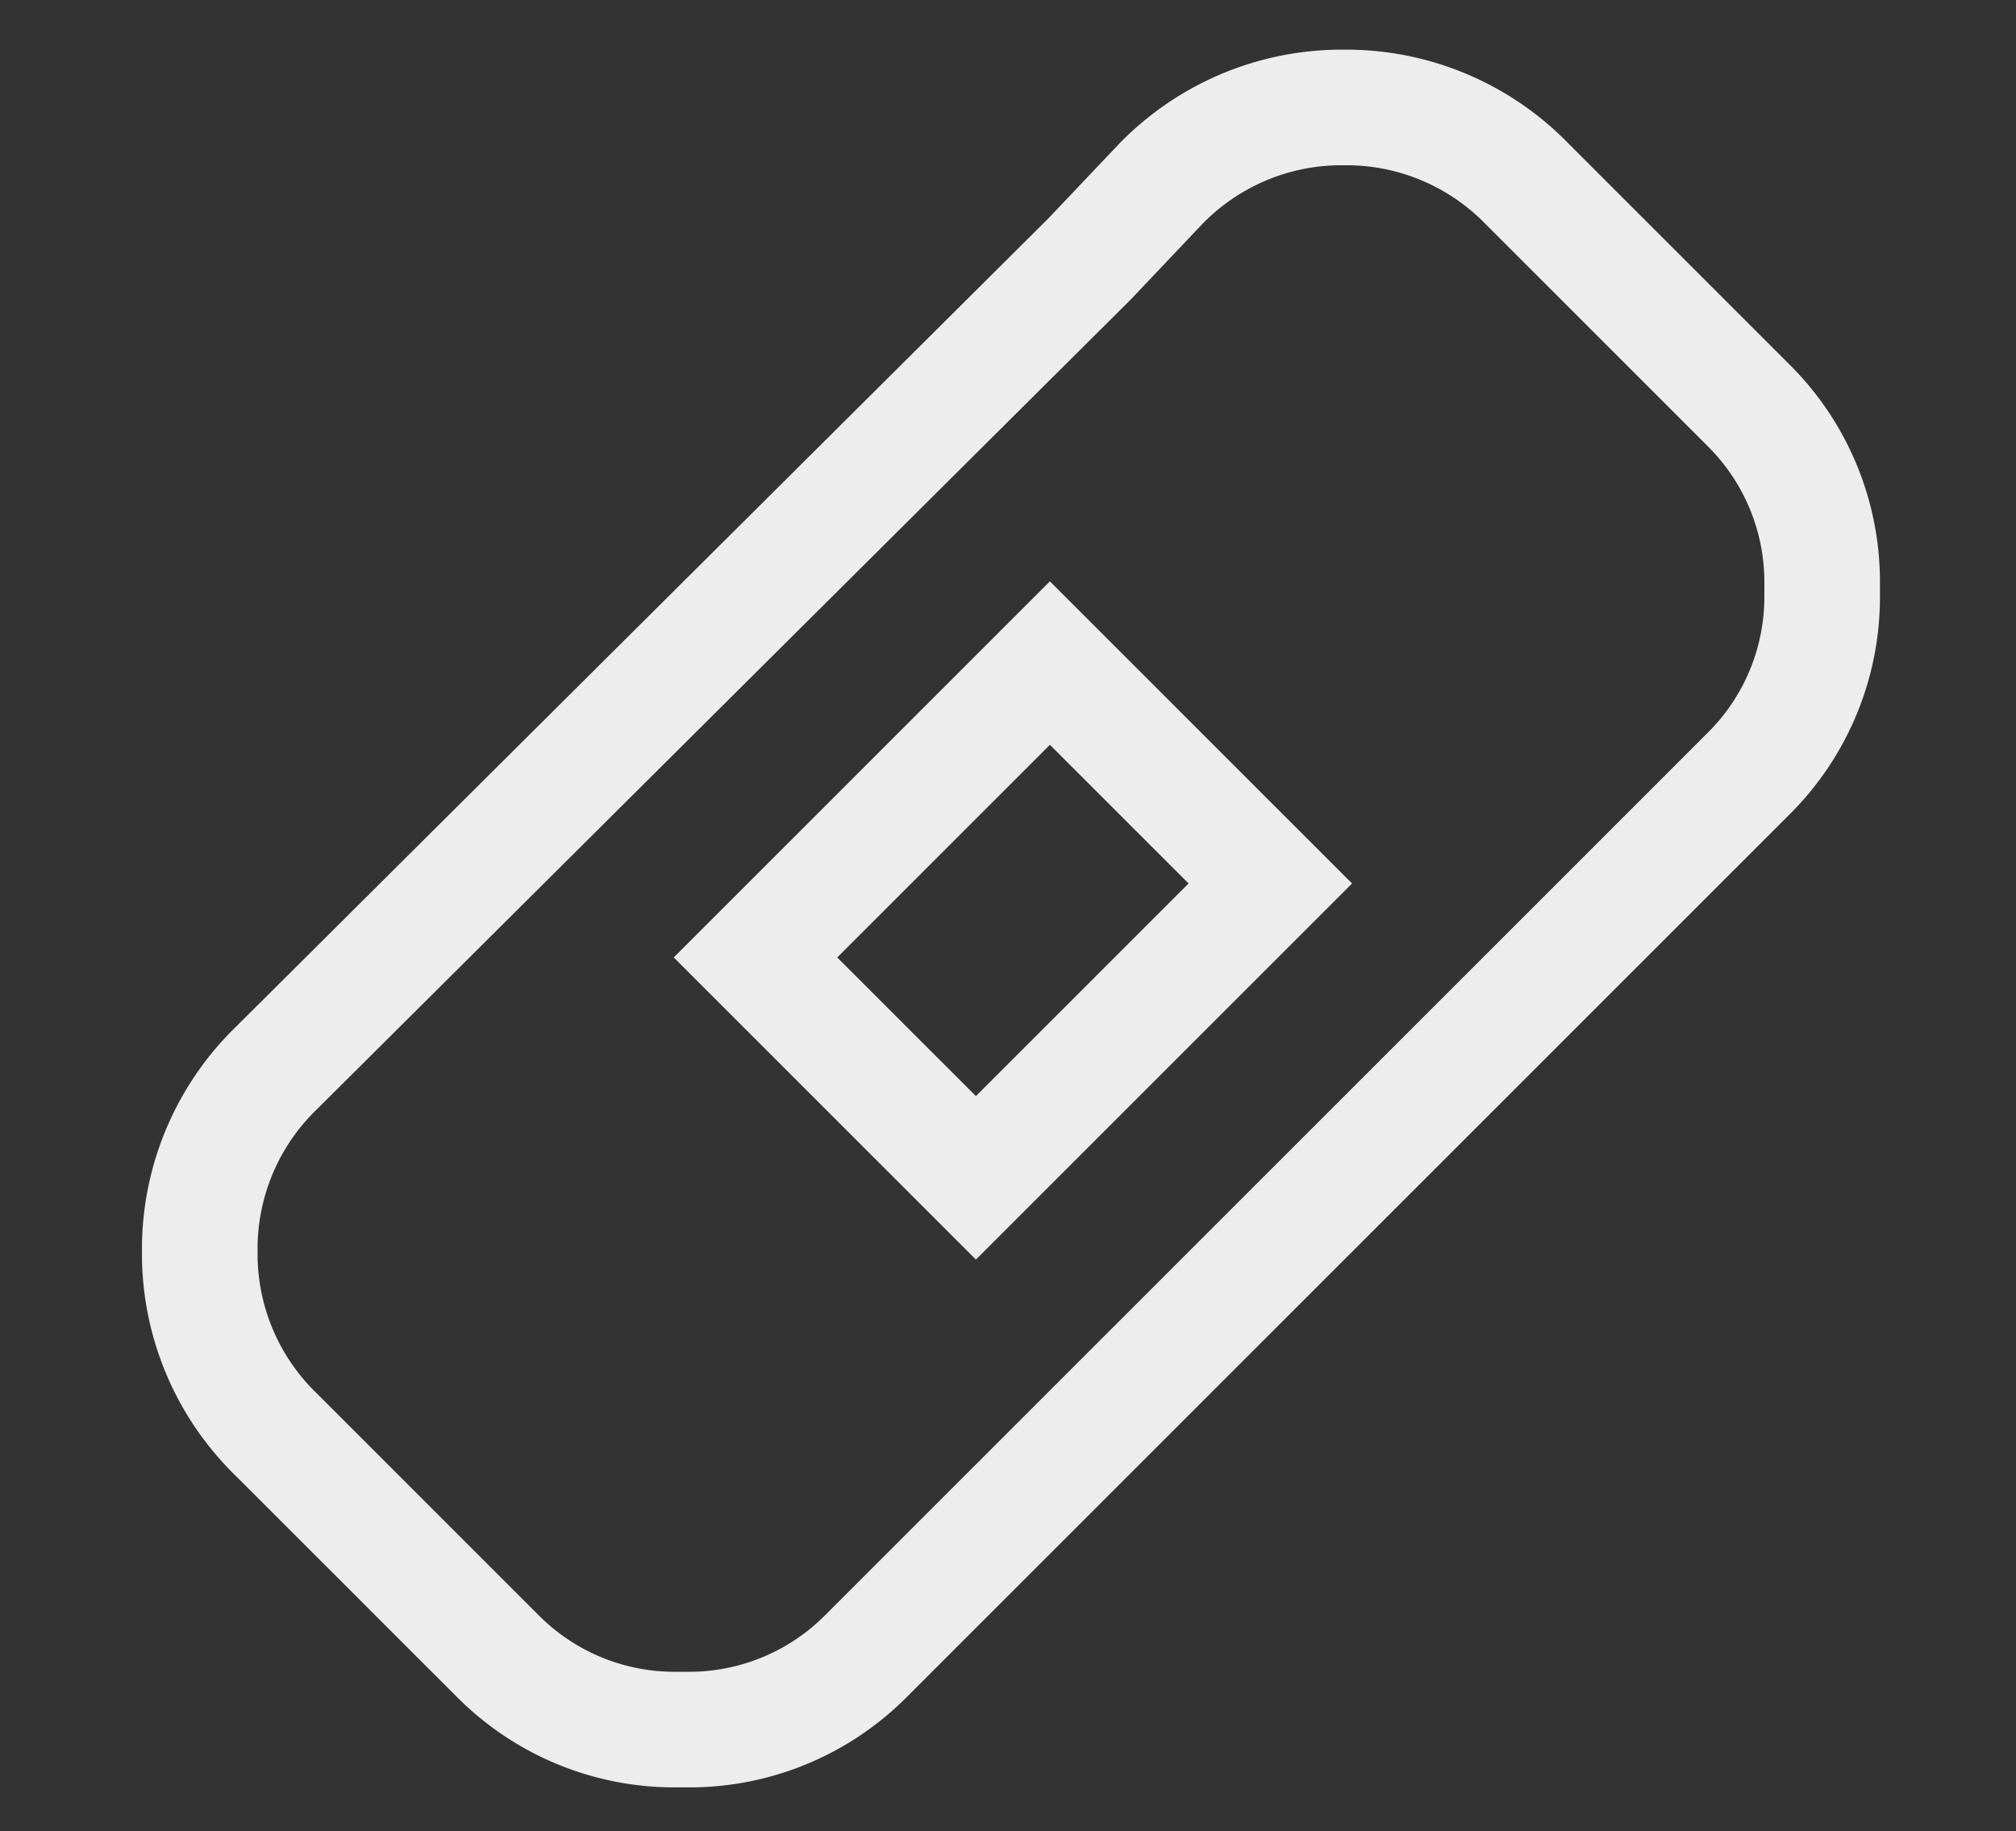 <svg xmlns="http://www.w3.org/2000/svg" xmlns:xlink="http://www.w3.org/1999/xlink" width="284" height="258" viewBox="0 0 284 258">
  <rect x="0" y="0" width="284" height="258" fill="#333333" stroke="none"/>
  <defs>
    <clipPath id="clip-path">
      <rect id="長方形_394" data-name="長方形 394" width="284" height="258" transform="translate(743 2793)" fill="none" stroke="#707070" stroke-width="1"/>
    </clipPath>
  </defs>
  <g id="マスクグループ_67" data-name="マスクグループ 67" transform="translate(-743 -2793)" clip-path="url(#clip-path)">
    <g id="bandage" transform="translate(762.301 2799.301)">
      <path id="パス_8493" data-name="パス 8493" d="M169.043.7h2.017A43.705,43.705,0,0,1,201.733,14l31.1,31.1a43.149,43.149,0,0,1,12.7,30.74V77.68a43.139,43.139,0,0,1-12.695,30.726L108.41,232.838a43.153,43.153,0,0,1-30.689,12.7H75.834a43.173,43.173,0,0,1-30.726-12.7L14,201.733A43.7,43.7,0,0,1,.7,171.06v-2.074a43.7,43.7,0,0,1,13.3-30.679L128.418,24.437l9.8-10.338A43.728,43.728,0,0,1,168.986.7Zm1.839,16.286h-1.719A27.313,27.313,0,0,0,150,25.338L139.992,35.9,25.337,150a27.313,27.313,0,0,0-8.351,19.159v1.719a27.313,27.313,0,0,0,8.351,19.159l.121.119L56.62,221.321a26.964,26.964,0,0,0,19.173,7.93H77.68A26.993,26.993,0,0,0,96.9,221.317L221.321,96.894a26.962,26.962,0,0,0,7.93-19.2V75.834a26.971,26.971,0,0,0-7.934-19.219L190.042,25.338A27.313,27.313,0,0,0,170.883,16.986Z" transform="translate(0 0)" fill="#ededed"/>
      <path id="パス_8494" data-name="パス 8494" d="M50.168,103.16,7.6,60.591,60.591,7.6,103.16,50.168ZM30.632,60.591,50.168,80.128l29.96-29.96L60.591,30.632Z" transform="translate(68.01 68.01)" fill="#ededed"/>
    </g>
  </g>
</svg>
